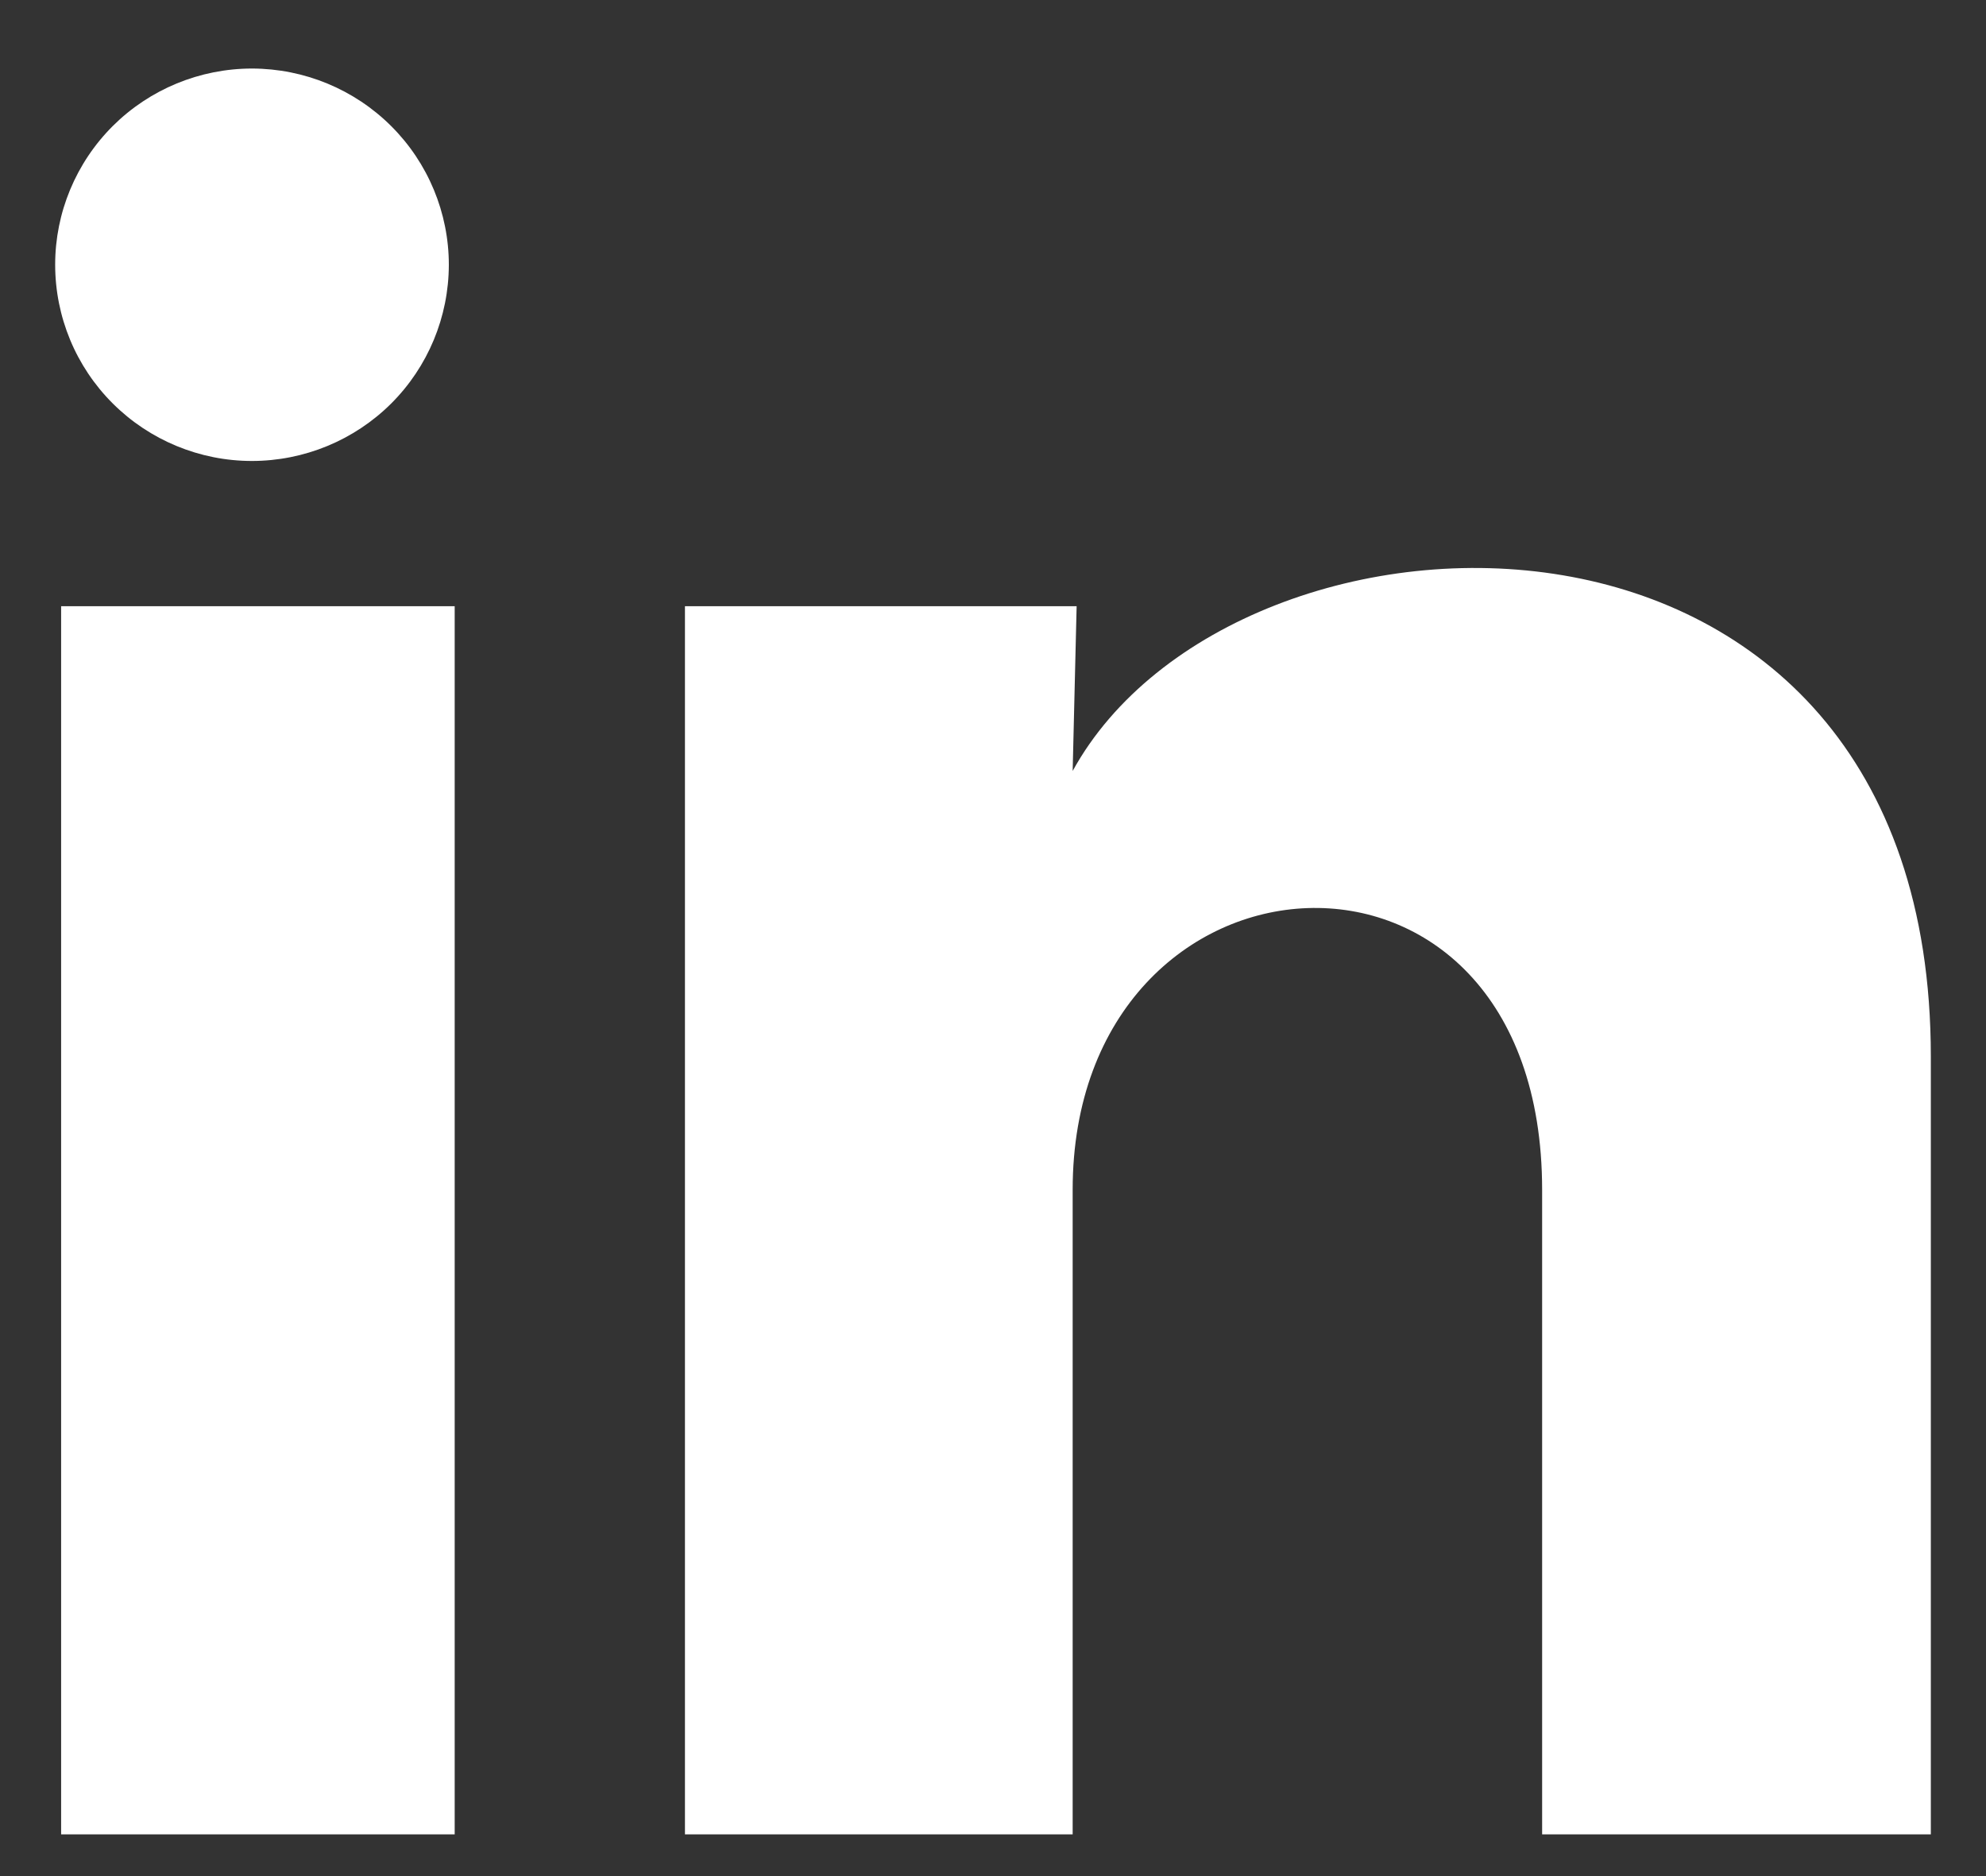 <svg width="18" height="17" viewBox="0 0 18 17" fill="none" xmlns="http://www.w3.org/2000/svg">
<rect x="0" y="0" width="18" height="17" fill="#333333" stroke="none"/>
<path d="M4.068 2.4C4.067 2.872 3.879 3.324 3.545 3.657C3.21 3.99 2.756 4.177 2.283 4.177C1.81 4.177 1.356 3.989 1.022 3.656C0.687 3.322 0.5 2.87 0.5 2.398C0.5 1.927 0.688 1.475 1.023 1.141C1.358 0.808 1.812 0.621 2.285 0.621C2.758 0.622 3.211 0.809 3.546 1.143C3.88 1.476 4.068 1.929 4.068 2.4ZM4.121 5.493H0.554V16.622H4.121V5.493ZM9.758 5.493H6.208V16.622H9.722V10.782C9.722 7.529 13.977 7.226 13.977 10.782V16.622H17.5V9.573C17.5 4.089 11.203 4.293 9.722 6.986L9.758 5.493Z" fill="white"/>
</svg>
